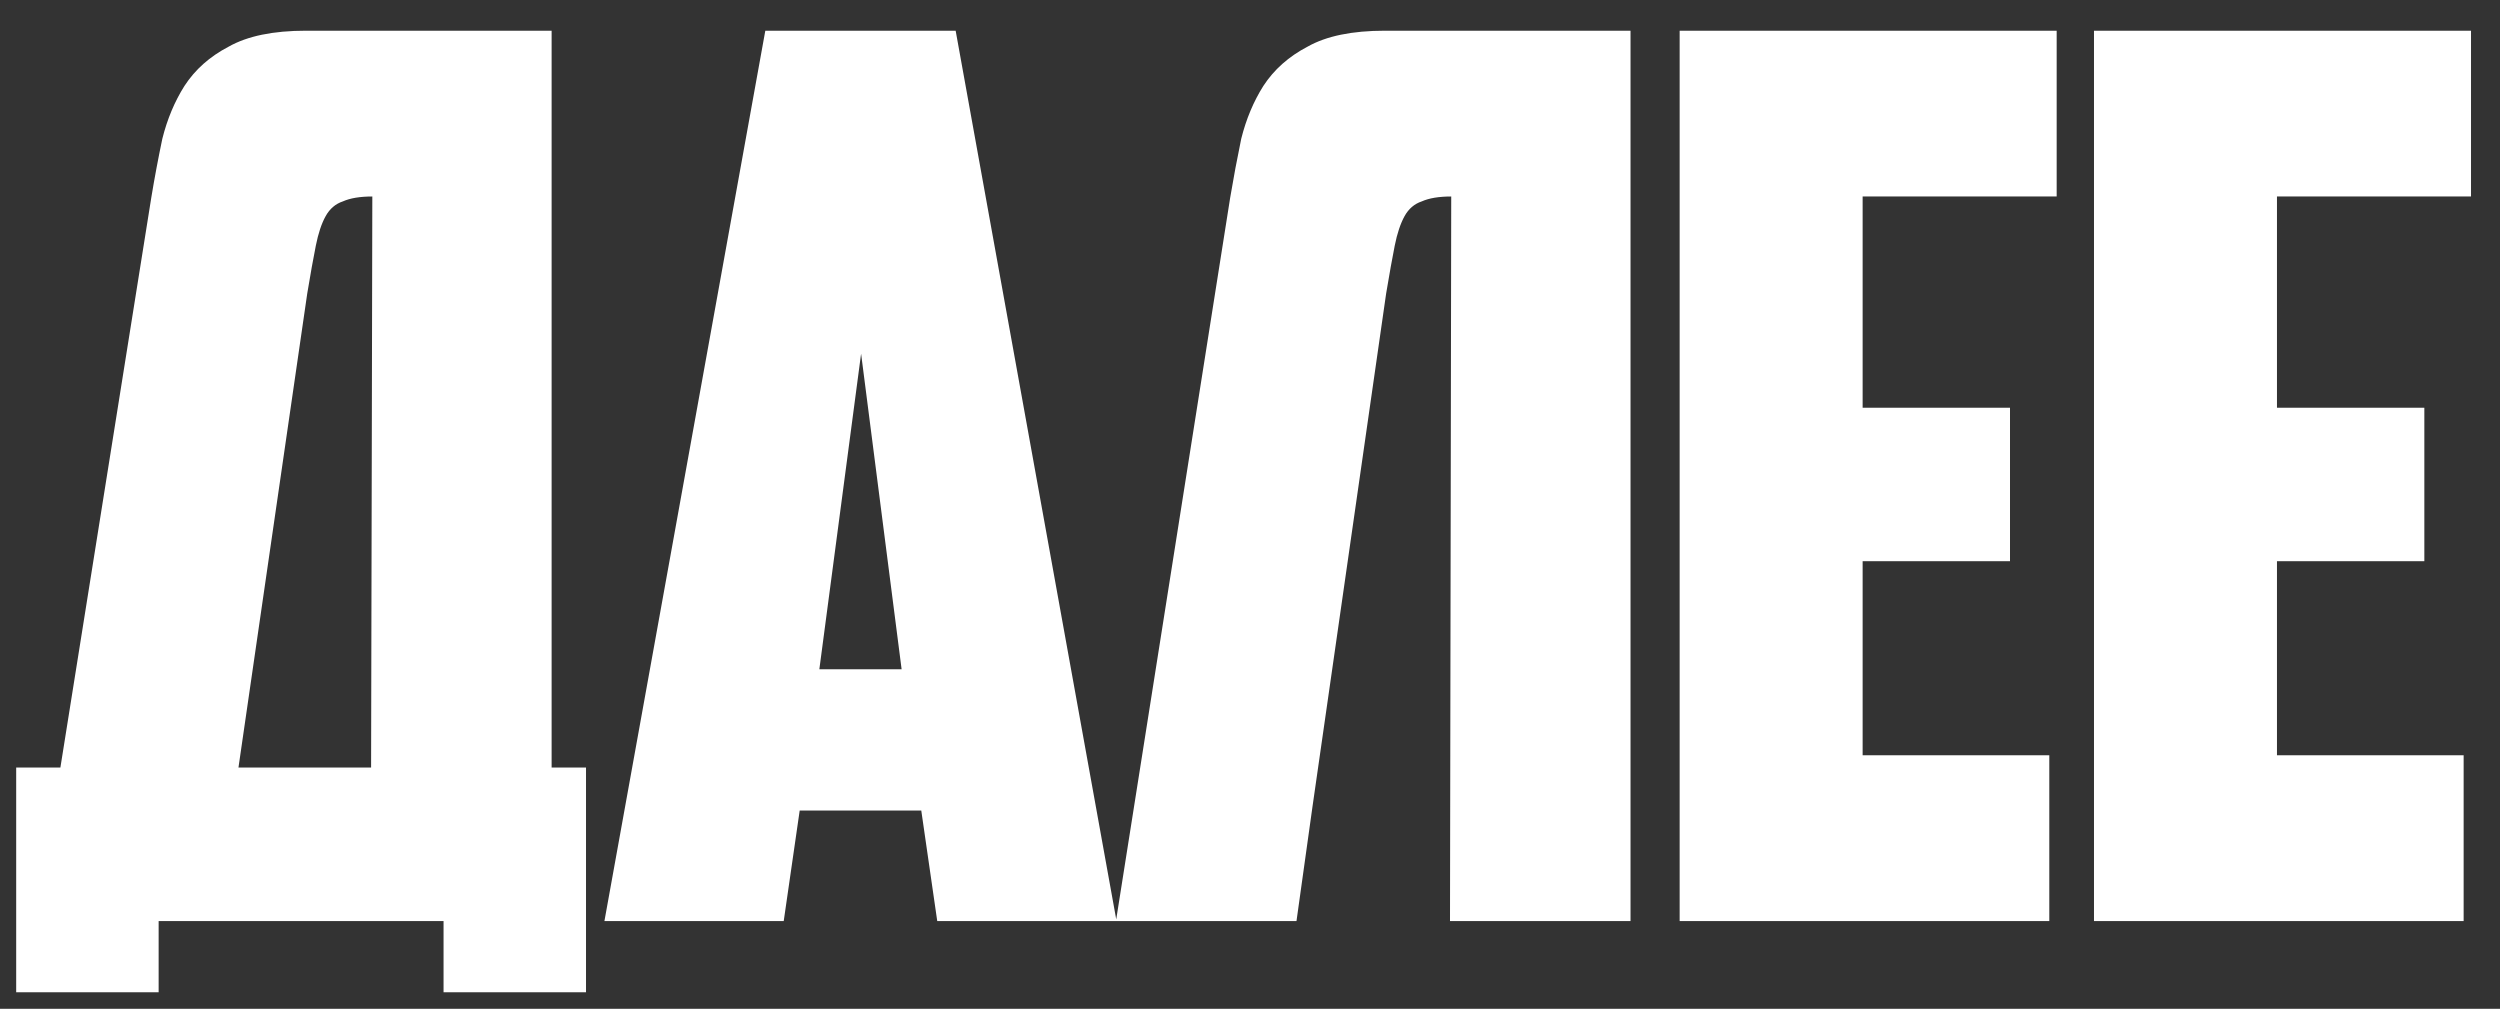<?xml version="1.0" encoding="UTF-8"?> <svg xmlns="http://www.w3.org/2000/svg" width="57" height="23" viewBox="0 0 57 23" fill="none"><rect x="0" y="0" width="57" height="23" fill="#333333" stroke="none"/><path d="M0.369 17.5H1.377L3.449 4.508C3.523 4.06 3.607 3.612 3.701 3.164C3.813 2.716 3.981 2.315 4.205 1.96C4.447 1.587 4.783 1.288 5.213 1.064C5.642 0.821 6.23 0.7 6.977 0.7H12.577V17.5H13.361V22.624H10.113V21H3.617V22.624H0.369V17.5ZM8.489 4.48C8.209 4.48 7.985 4.517 7.817 4.592C7.649 4.648 7.518 4.76 7.425 4.928C7.331 5.096 7.257 5.32 7.201 5.6C7.145 5.88 7.079 6.244 7.005 6.692L5.437 17.5H8.461L8.489 4.48ZM18.233 18.48L17.869 21H13.781L17.449 0.7H21.789L25.457 21H21.369L21.005 18.48H18.233ZM18.681 15.26H20.557L19.633 8.064L18.681 15.26ZM33.088 4.48C32.808 4.48 32.584 4.517 32.416 4.592C32.248 4.648 32.117 4.76 32.024 4.928C31.931 5.096 31.856 5.32 31.8 5.6C31.744 5.88 31.679 6.244 31.604 6.692L29.924 18.396L29.56 21H25.444L28.048 4.508C28.123 4.06 28.207 3.612 28.3 3.164C28.412 2.716 28.58 2.315 28.804 1.96C29.047 1.587 29.383 1.288 29.812 1.064C30.241 0.821 30.829 0.7 31.576 0.7H37.176V21H33.06L33.088 4.48ZM38.296 0.7H46.892V4.48H42.468V9.296H45.828V12.796H42.468V17.22H46.724V21H38.296V0.7ZM47.743 0.7H56.339V4.48H51.915V9.296H55.275V12.796H51.915V17.22H56.171V21H47.743V0.7Z" fill="white"></path></svg> 